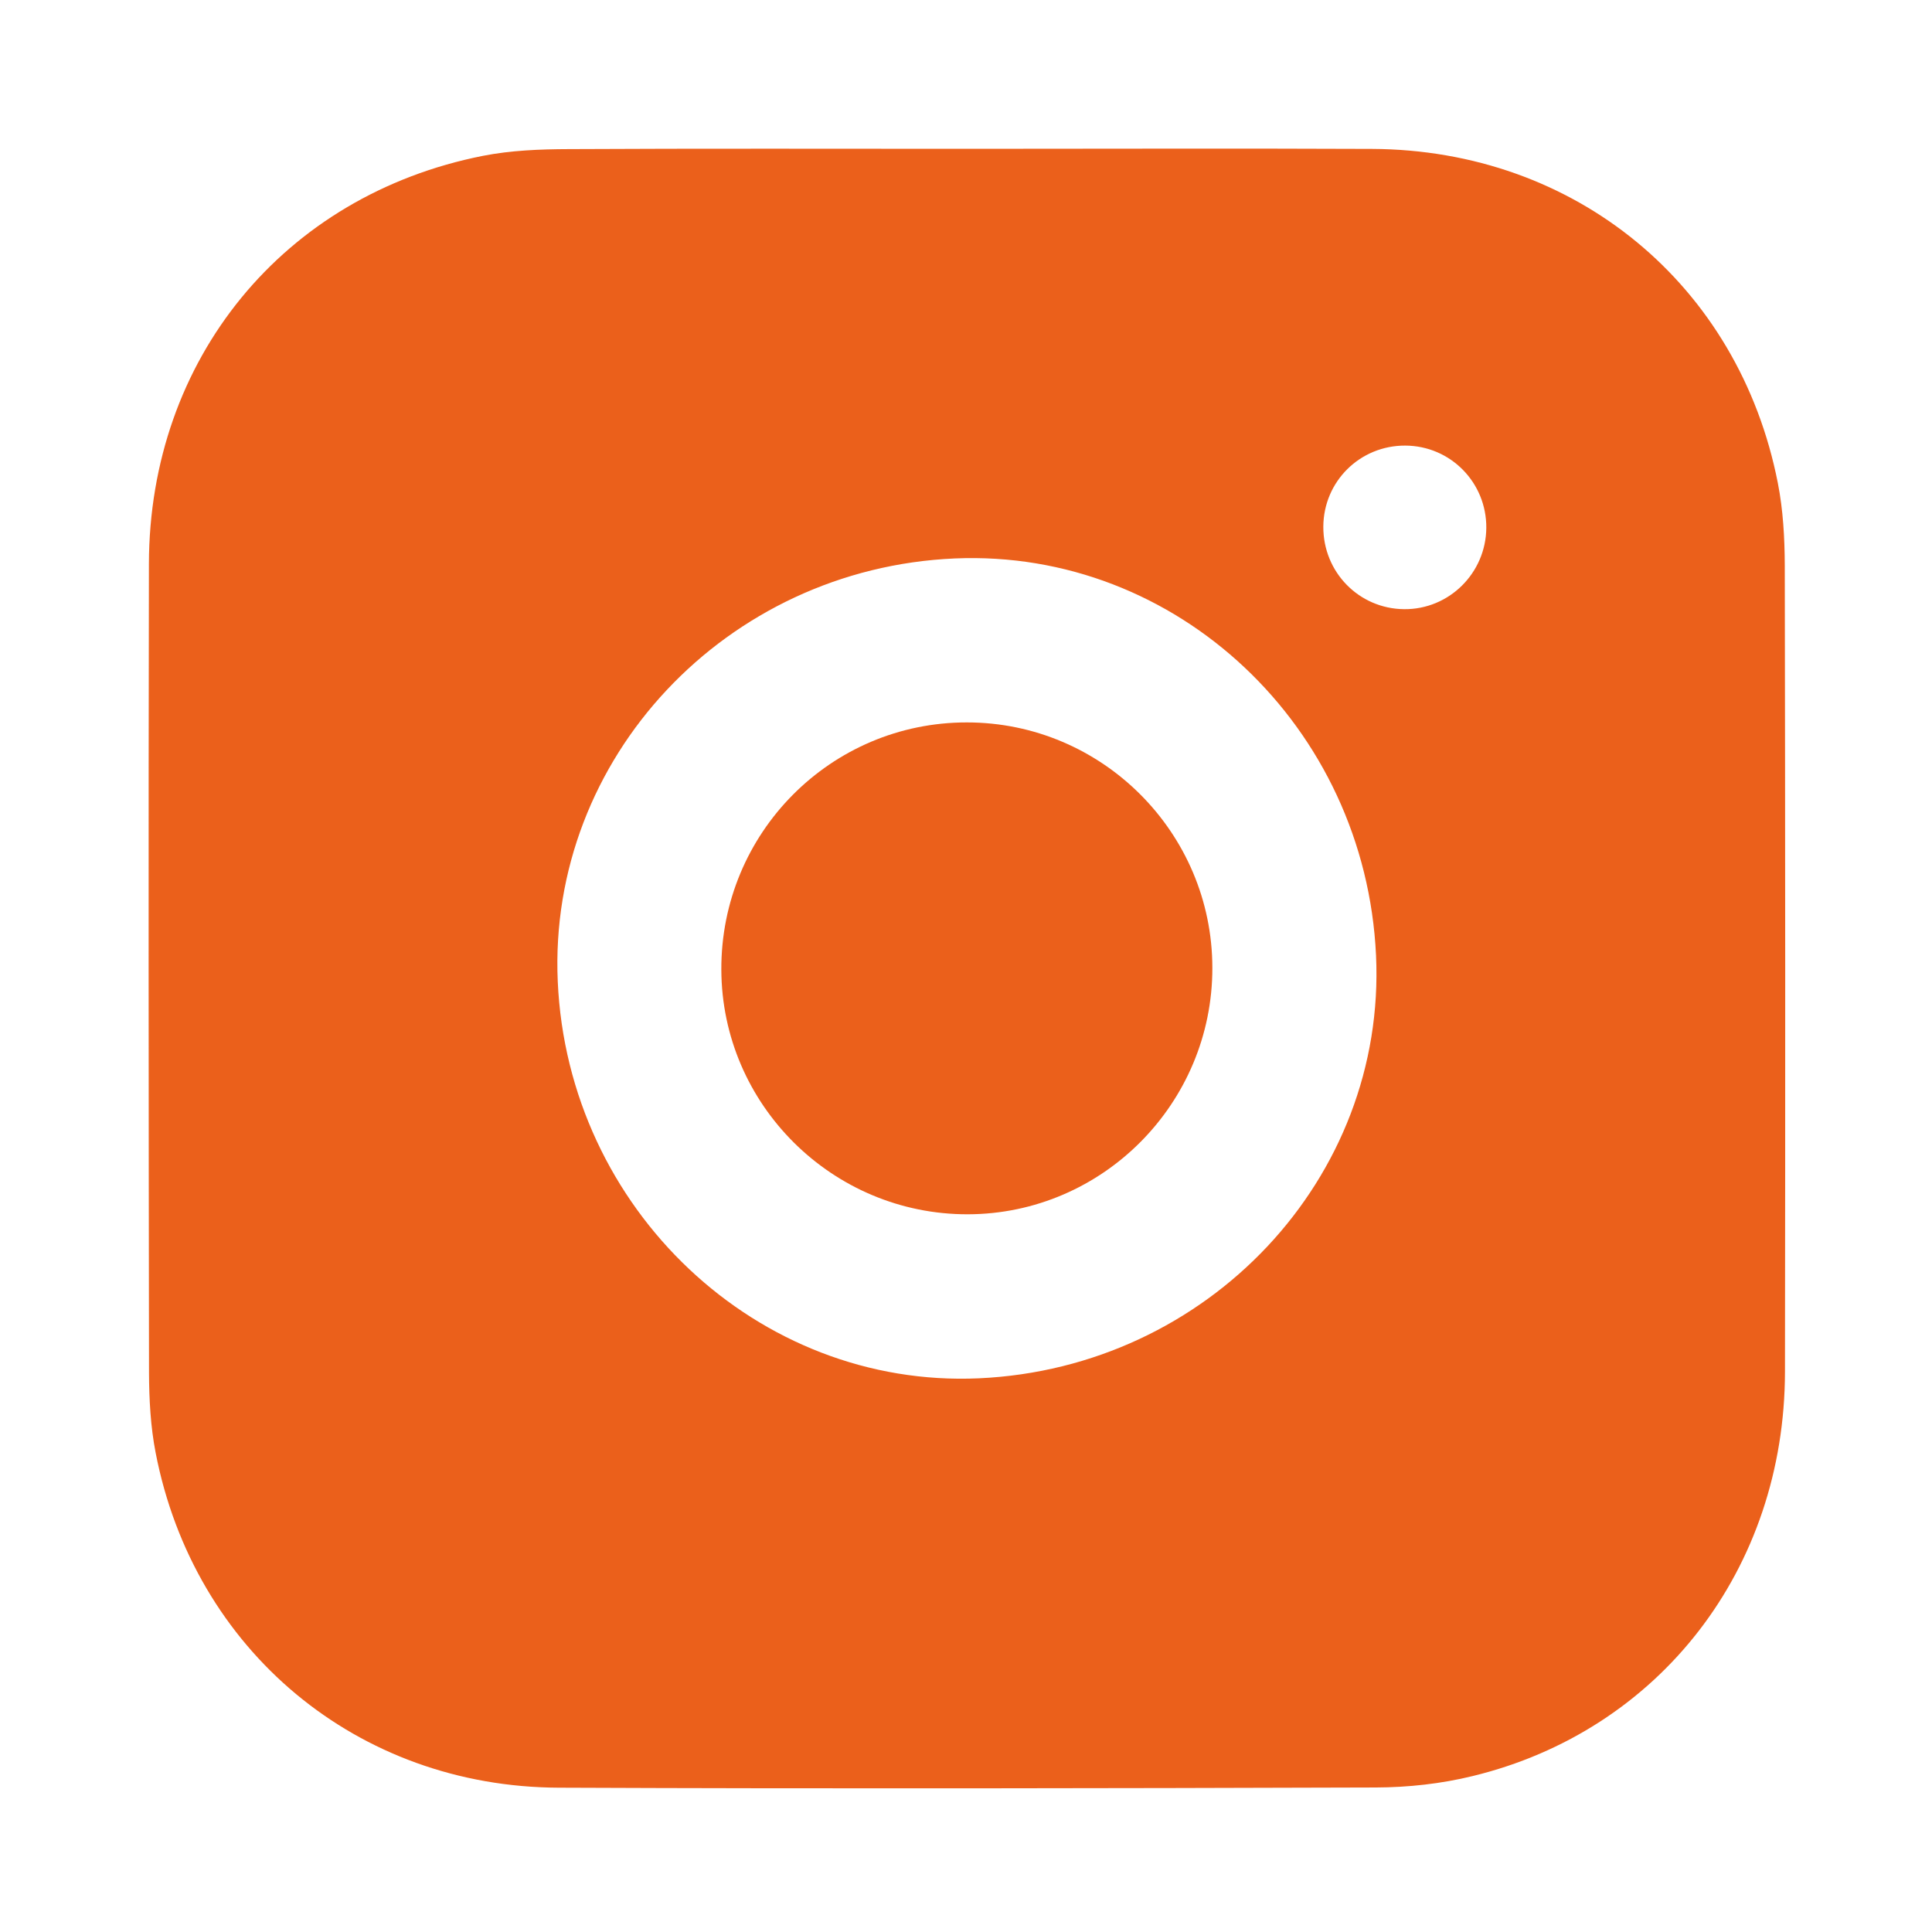 <svg width="39" height="39" viewBox="0 0 39 39" fill="none" xmlns="http://www.w3.org/2000/svg">
<path d="M19.53 3.004C22.254 3.004 24.975 2.994 27.698 3.006C31.797 3.025 35.101 5.741 35.888 9.75C35.994 10.29 36.026 10.854 36.028 11.406C36.038 16.836 36.04 22.266 36.032 27.693C36.026 31.669 33.504 34.936 29.724 35.853C29.091 36.008 28.424 36.081 27.771 36.083C22.274 36.1 16.776 36.11 11.28 36.087C7.214 36.071 3.916 33.317 3.142 29.327C3.039 28.799 3.01 28.248 3.008 27.708C3 22.266 2.996 16.823 3.006 11.381C3.014 7.251 5.721 3.943 9.747 3.146C10.312 3.035 10.901 3.012 11.478 3.01C14.161 2.996 16.845 3.004 19.528 3.004H19.53ZM19.762 27.823C24.39 27.612 27.987 23.78 27.777 19.285C27.561 14.667 23.755 11.081 19.274 11.273C14.659 11.473 11.059 15.305 11.259 19.811C11.463 24.414 15.296 28.025 19.762 27.823ZM26.713 10.632C26.709 11.55 27.433 12.289 28.345 12.297C29.253 12.305 29.996 11.567 30.003 10.655C30.009 9.74 29.28 8.999 28.368 8.995C27.452 8.991 26.717 9.719 26.713 10.632Z" fill="#EB601B"/>
<path d="M19.537 24.512C16.807 24.518 14.571 22.301 14.561 19.575C14.55 16.817 16.77 14.581 19.518 14.583C22.247 14.583 24.471 16.807 24.473 19.537C24.477 22.27 22.26 24.506 19.537 24.512Z" fill="#EB601B"/>
</svg>
